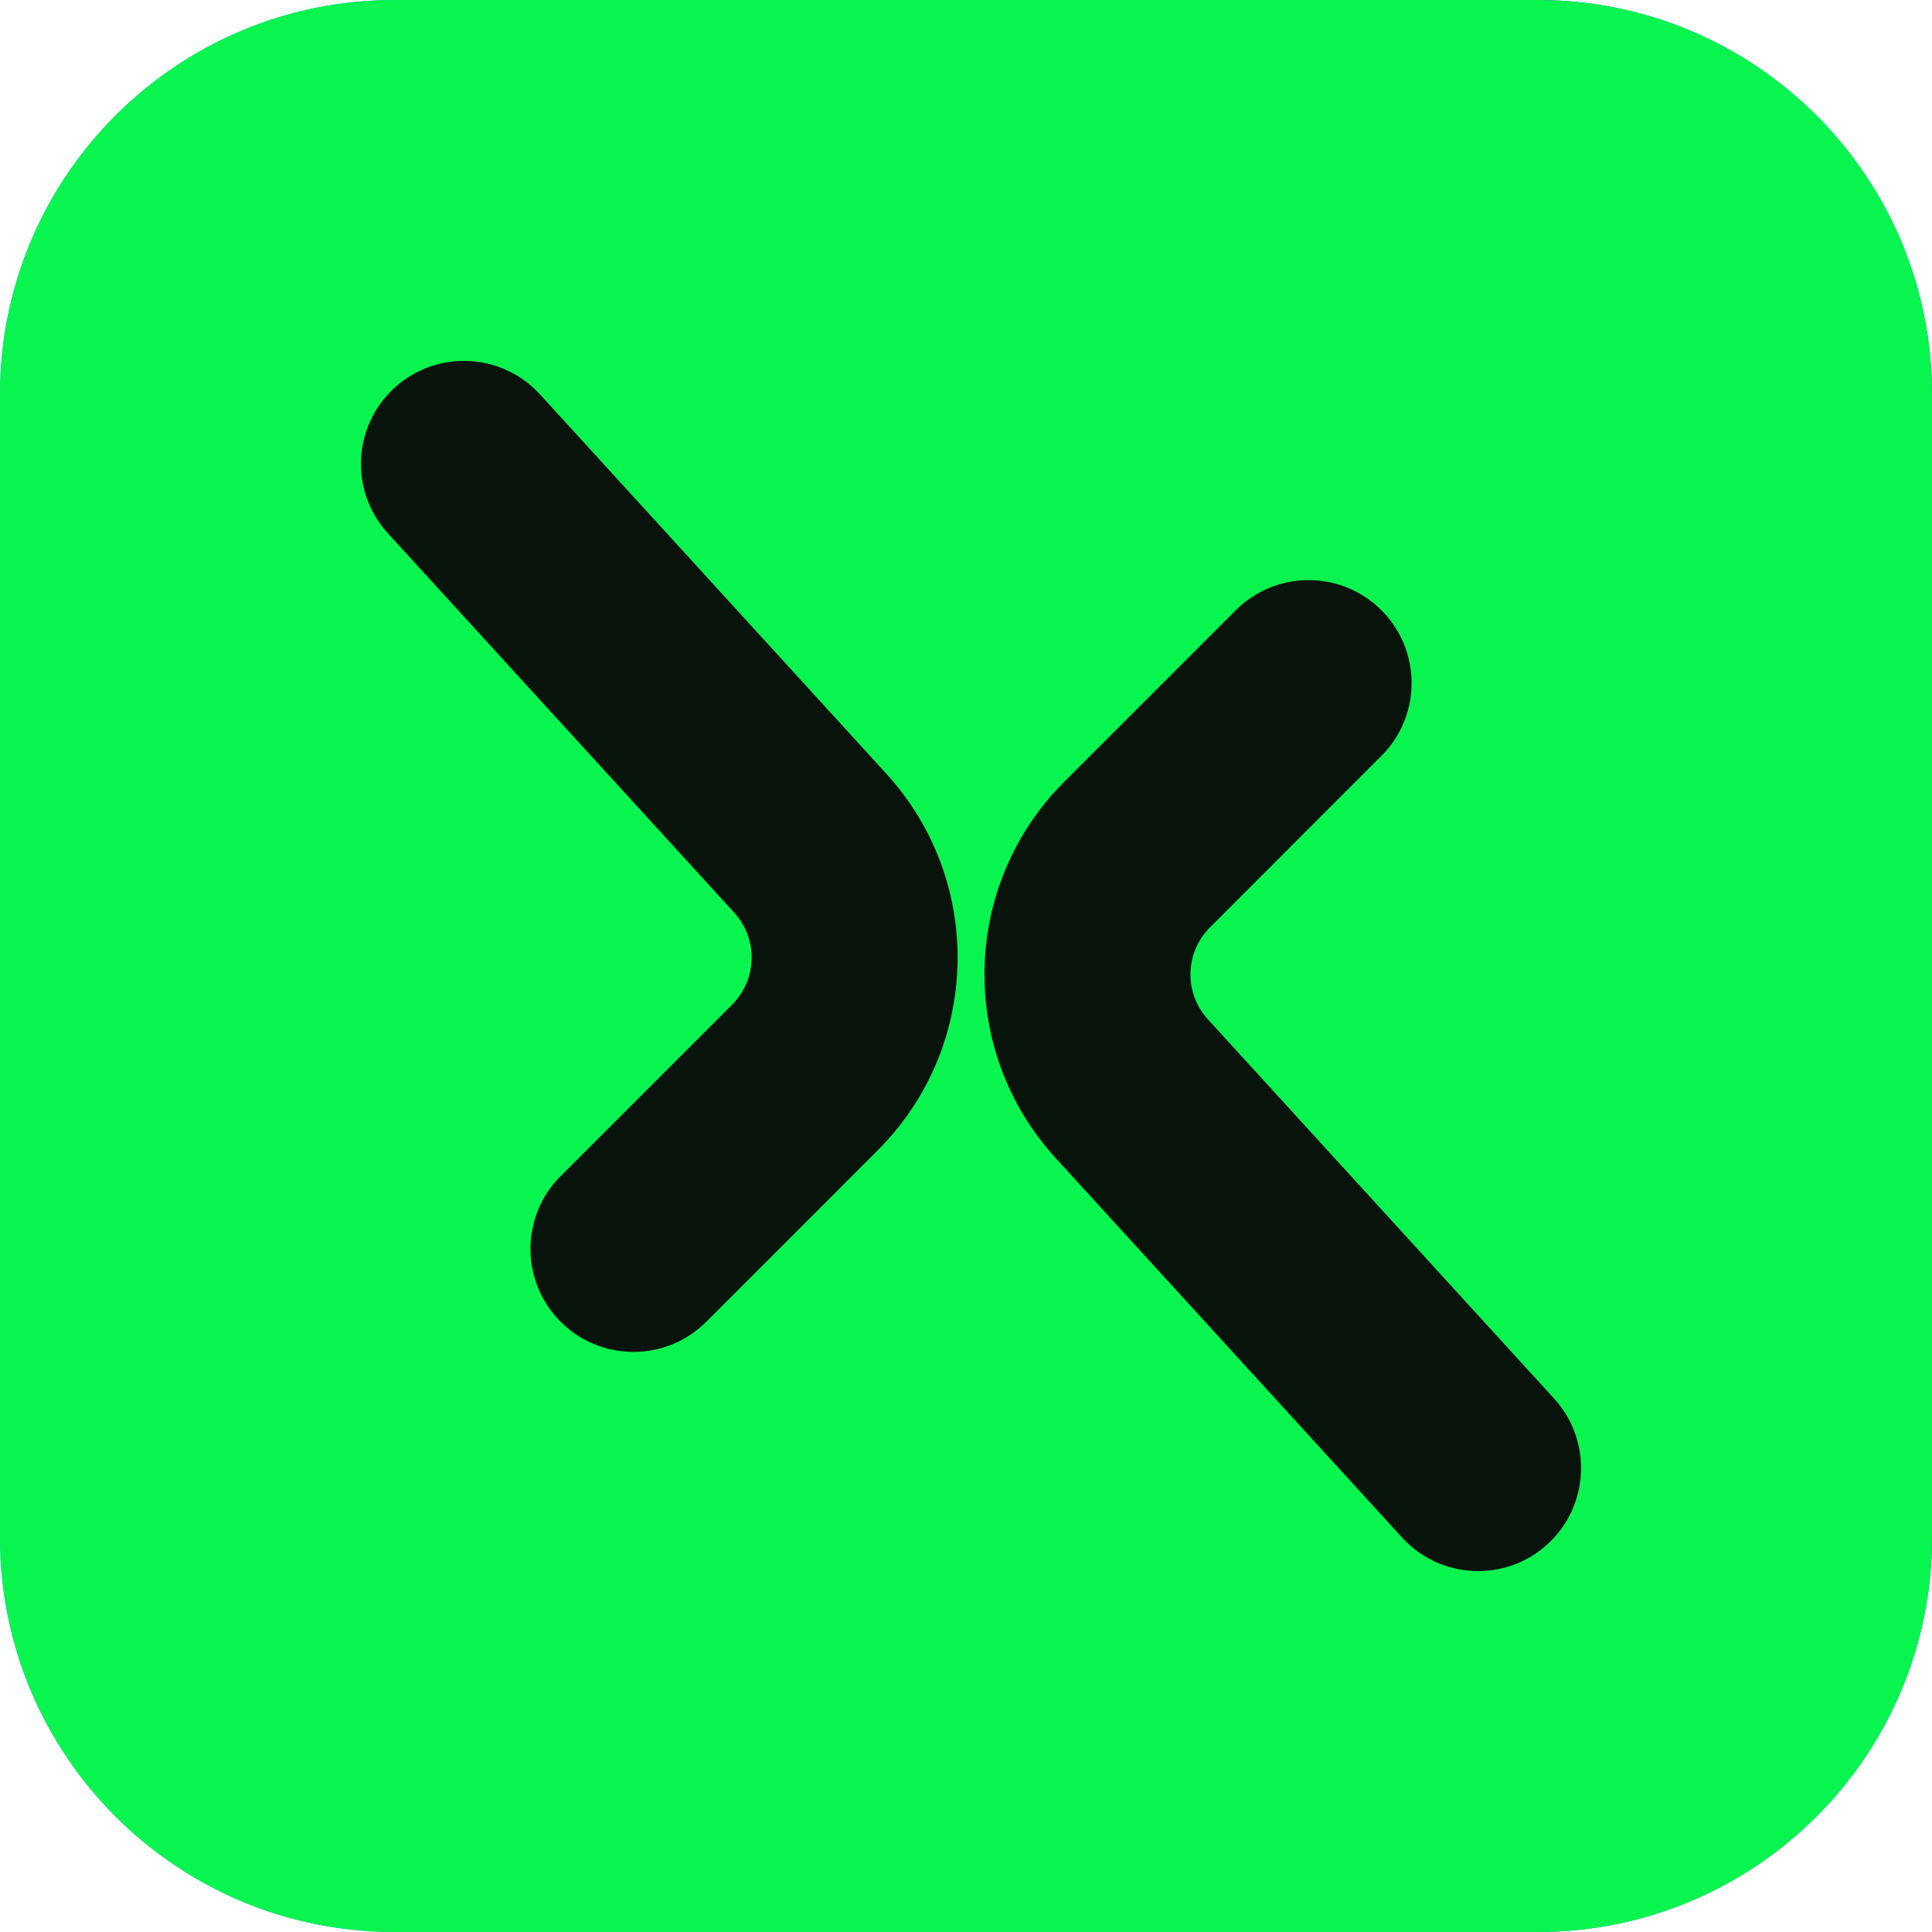 <svg width="30" height="30" viewBox="0 0 30 30" fill="none" xmlns="http://www.w3.org/2000/svg">
<path d="M0 6.122C0 2.741 2.741 0 6.122 0H23.877C27.259 0 30 2.741 30 6.122V23.877C30 27.259 27.259 30 23.877 30H6.122C2.741 30 0 27.259 0 23.877V6.122Z" fill="url(#paint0_linear_1936_2891)"/>
<path d="M0 6.122C0 2.741 2.741 0 6.122 0H23.877C27.259 0 30 2.741 30 6.122V23.877C30 27.259 27.259 30 23.877 30H6.122C2.741 30 0 27.259 0 23.877V6.122Z" fill="#08F550"/>
<path d="M19.248 9.42C19.877 8.852 20.846 8.871 21.451 9.476C22.056 10.081 22.075 11.05 21.507 11.678L21.501 11.684L21.495 11.691L21.46 11.727L18.788 14.401C18.398 14.791 18.383 15.42 18.755 15.827L24.133 21.718C24.728 22.371 24.682 23.382 24.03 23.978C23.378 24.573 22.366 24.527 21.771 23.874L16.393 17.983C14.868 16.313 14.927 13.738 16.526 12.139L19.194 9.471L19.199 9.466L19.236 9.431L19.242 9.425L19.248 9.42Z" fill="#08130C"/>
<path d="M6.126 6.022C6.779 5.426 7.79 5.473 8.386 6.125L13.764 12.016C15.289 13.687 15.23 16.261 13.63 17.861L10.963 20.529L10.957 20.533L10.921 20.569L10.915 20.575L10.908 20.58C10.28 21.148 9.311 21.129 8.706 20.524C8.101 19.919 8.082 18.949 8.649 18.321L8.655 18.315L8.661 18.308L8.696 18.272L11.369 15.599C11.759 15.209 11.774 14.58 11.402 14.172L6.023 8.281C5.428 7.629 5.474 6.617 6.126 6.022Z" fill="#08130C"/>
<defs>
<linearGradient id="paint0_linear_1936_2891" x1="30" y1="4.133" x2="-3.036" y2="8.882" gradientUnits="userSpaceOnUse">
<stop stop-color="#0A49D6"/>
<stop offset="1" stop-color="#44AAFF"/>
</linearGradient>
</defs>
</svg>
